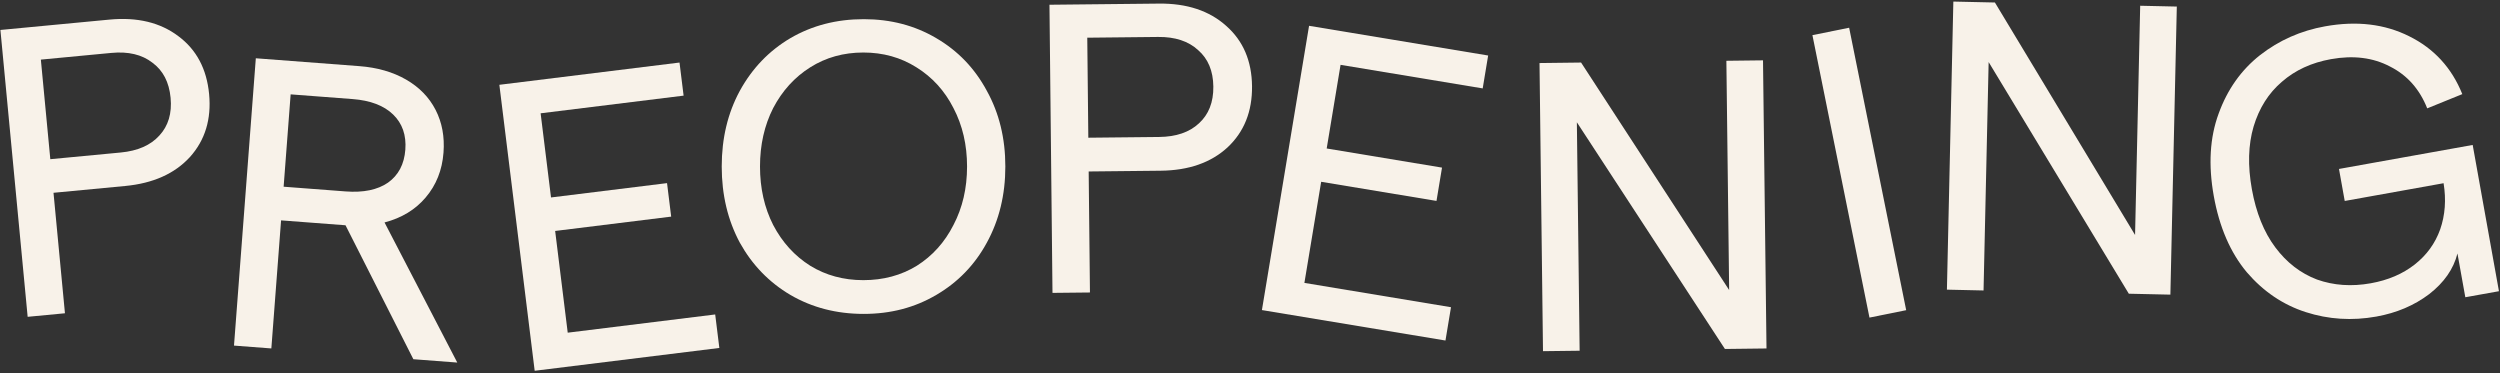 <svg width="911" height="136" viewBox="0 0 911 136" fill="none" xmlns="http://www.w3.org/2000/svg">
<rect x="0" y="0" width="911" height="136" fill="#333333" stroke="none"/>
<path d="M865.945 115.357C857.086 116.947 848.506 116.405 840.202 113.73C831.899 111.056 824.727 106.196 818.688 99.153C812.729 91.993 808.733 82.754 806.701 71.435C804.668 60.116 805.258 50.104 808.471 41.399C811.665 32.596 816.69 25.497 823.544 20.101C830.497 14.687 838.402 11.184 847.261 9.594C858.776 7.526 869.002 8.739 877.936 13.23C886.969 17.704 893.411 24.727 897.263 34.297L884.479 39.487C881.695 32.469 877.176 27.387 870.922 24.243C864.748 20.983 857.577 20.086 849.408 21.553C842.321 22.825 836.363 25.571 831.532 29.791C826.684 33.913 823.242 39.357 821.206 46.123C819.25 52.773 819.041 60.38 820.579 68.943C822.116 77.506 824.958 84.565 829.105 90.12C833.252 95.674 838.324 99.59 844.32 101.866C850.398 104.026 856.931 104.478 863.919 103.224C870.218 102.093 875.549 99.815 879.913 96.39C884.276 92.965 887.371 88.701 889.198 83.598C891.008 78.396 891.423 72.784 890.443 66.763L854.419 73.231L852.325 61.567L901.046 52.819L910.615 106.117L898.361 108.317L895.498 92.372C894.073 98.013 890.64 102.947 885.202 107.175C879.746 111.304 873.327 114.031 865.945 115.357Z" fill="#F8F2E9"/>
<path d="M711.801 0.574L726.947 0.912L778.019 85.623L779.884 2.094L793.231 2.392L790.887 107.366L775.741 107.028L724.662 22.617L722.804 105.846L709.457 105.548L711.801 0.574Z" fill="#F8F2E9"/>
<path d="M660.447 12.809L673.827 10.106L694.615 113.028L681.235 115.73L660.447 12.809Z" fill="#F8F2E9"/>
<path d="M560.996 22.975L576.145 22.791L630.103 105.693L629.091 22.149L642.44 21.988L643.712 126.98L628.563 127.164L574.609 44.561L575.617 127.805L562.268 127.967L560.996 22.975Z" fill="#F8F2E9"/>
<path d="M477.023 9.406L542.282 20.23L540.294 32.216L488.501 23.626L483.446 54.109L525.471 61.08L523.459 73.214L481.433 66.244L475.322 103.09L528.742 111.951L526.729 124.085L459.843 112.991L477.023 9.406Z" fill="#F8F2E9"/>
<path d="M382.424 1.73L422.322 1.311C432.521 1.204 440.7 3.918 446.859 9.454C453.016 14.889 456.143 22.207 456.24 31.406C456.337 40.606 453.365 48.037 447.324 53.701C441.282 59.265 433.161 62.1 422.962 62.208L396.713 62.484L397.177 106.581L383.528 106.725L382.424 1.73ZM422.382 49.913C428.582 49.848 433.415 48.197 436.881 44.96C440.447 41.723 442.201 37.254 442.141 31.554C442.081 25.855 440.234 21.424 436.601 18.262C433.066 14.999 428.199 13.4 421.999 13.465L396.201 13.736L396.584 50.184L422.382 49.913Z" fill="#F8F2E9"/>
<path d="M314.746 114.386C304.846 114.386 295.946 112.086 288.046 107.486C280.246 102.886 274.096 96.536 269.596 88.436C265.196 80.236 262.996 70.986 262.996 60.686C262.996 50.386 265.196 41.186 269.596 33.086C274.096 24.886 280.246 18.486 288.046 13.886C295.946 9.286 304.846 6.986 314.746 6.986C324.546 6.986 333.346 9.286 341.146 13.886C349.046 18.486 355.196 24.886 359.596 33.086C364.096 41.186 366.346 50.386 366.346 60.686C366.346 70.986 364.096 80.236 359.596 88.436C355.196 96.536 349.046 102.886 341.146 107.486C333.346 112.086 324.546 114.386 314.746 114.386ZM276.946 60.686C276.946 68.586 278.546 75.686 281.746 81.986C285.046 88.286 289.546 93.236 295.246 96.836C300.946 100.336 307.396 102.086 314.596 102.086C321.896 102.086 328.396 100.336 334.096 96.836C339.796 93.236 344.246 88.286 347.446 81.986C350.746 75.686 352.396 68.586 352.396 60.686C352.396 52.786 350.746 45.686 347.446 39.386C344.246 33.086 339.746 28.136 333.946 24.536C328.246 20.936 321.796 19.136 314.596 19.136C307.396 19.136 300.946 20.936 295.246 24.536C289.546 28.136 285.046 33.086 281.746 39.386C278.546 45.686 276.946 52.786 276.946 60.686Z" fill="#F8F2E9"/>
<path d="M181.965 30.9L247.616 22.79L249.105 34.848L197.002 41.285L200.79 71.952L243.069 66.729L244.577 78.936L202.298 84.159L206.878 121.227L260.619 114.588L262.127 126.795L194.839 135.108L181.965 30.9Z" fill="#F8F2E9"/>
<path d="M93.221 21.236L130.912 24.099C137.493 24.599 143.186 26.235 147.989 29.007C152.793 31.779 156.375 35.461 158.734 40.052C161.093 44.644 162.053 49.832 161.613 55.615C161.129 61.997 158.959 67.448 155.106 71.969C151.36 76.398 146.366 79.429 140.124 81.061L166.633 132.115L150.63 130.9L125.906 82.087L102.423 80.303L98.879 126.969L85.268 125.935L93.221 21.236ZM125.94 69.754C132.421 70.246 137.567 69.183 141.376 66.564C145.193 63.845 147.302 59.843 147.703 54.559C148.105 49.274 146.624 44.999 143.262 41.735C139.899 38.471 134.977 36.593 128.496 36.101L105.911 34.385L103.355 68.038L125.94 69.754Z" fill="#F8F2E9"/>
<path d="M0.15 10.916L39.872 7.144C50.026 6.179 58.404 8.196 65.006 13.194C71.599 18.093 75.33 25.122 76.2 34.281C77.07 43.439 74.733 51.095 69.19 57.246C63.637 63.298 55.784 66.807 45.629 67.771L19.497 70.253L23.666 114.155L10.078 115.446L0.15 10.916ZM44.019 55.569C50.191 54.982 54.868 52.931 58.05 49.414C61.331 45.888 62.702 41.288 62.163 35.614C61.624 29.939 59.412 25.679 55.525 22.834C51.729 19.88 46.745 18.696 40.572 19.282L14.888 21.721L18.334 58.008L44.019 55.569Z" fill="#F8F2E9"/>
</svg>
